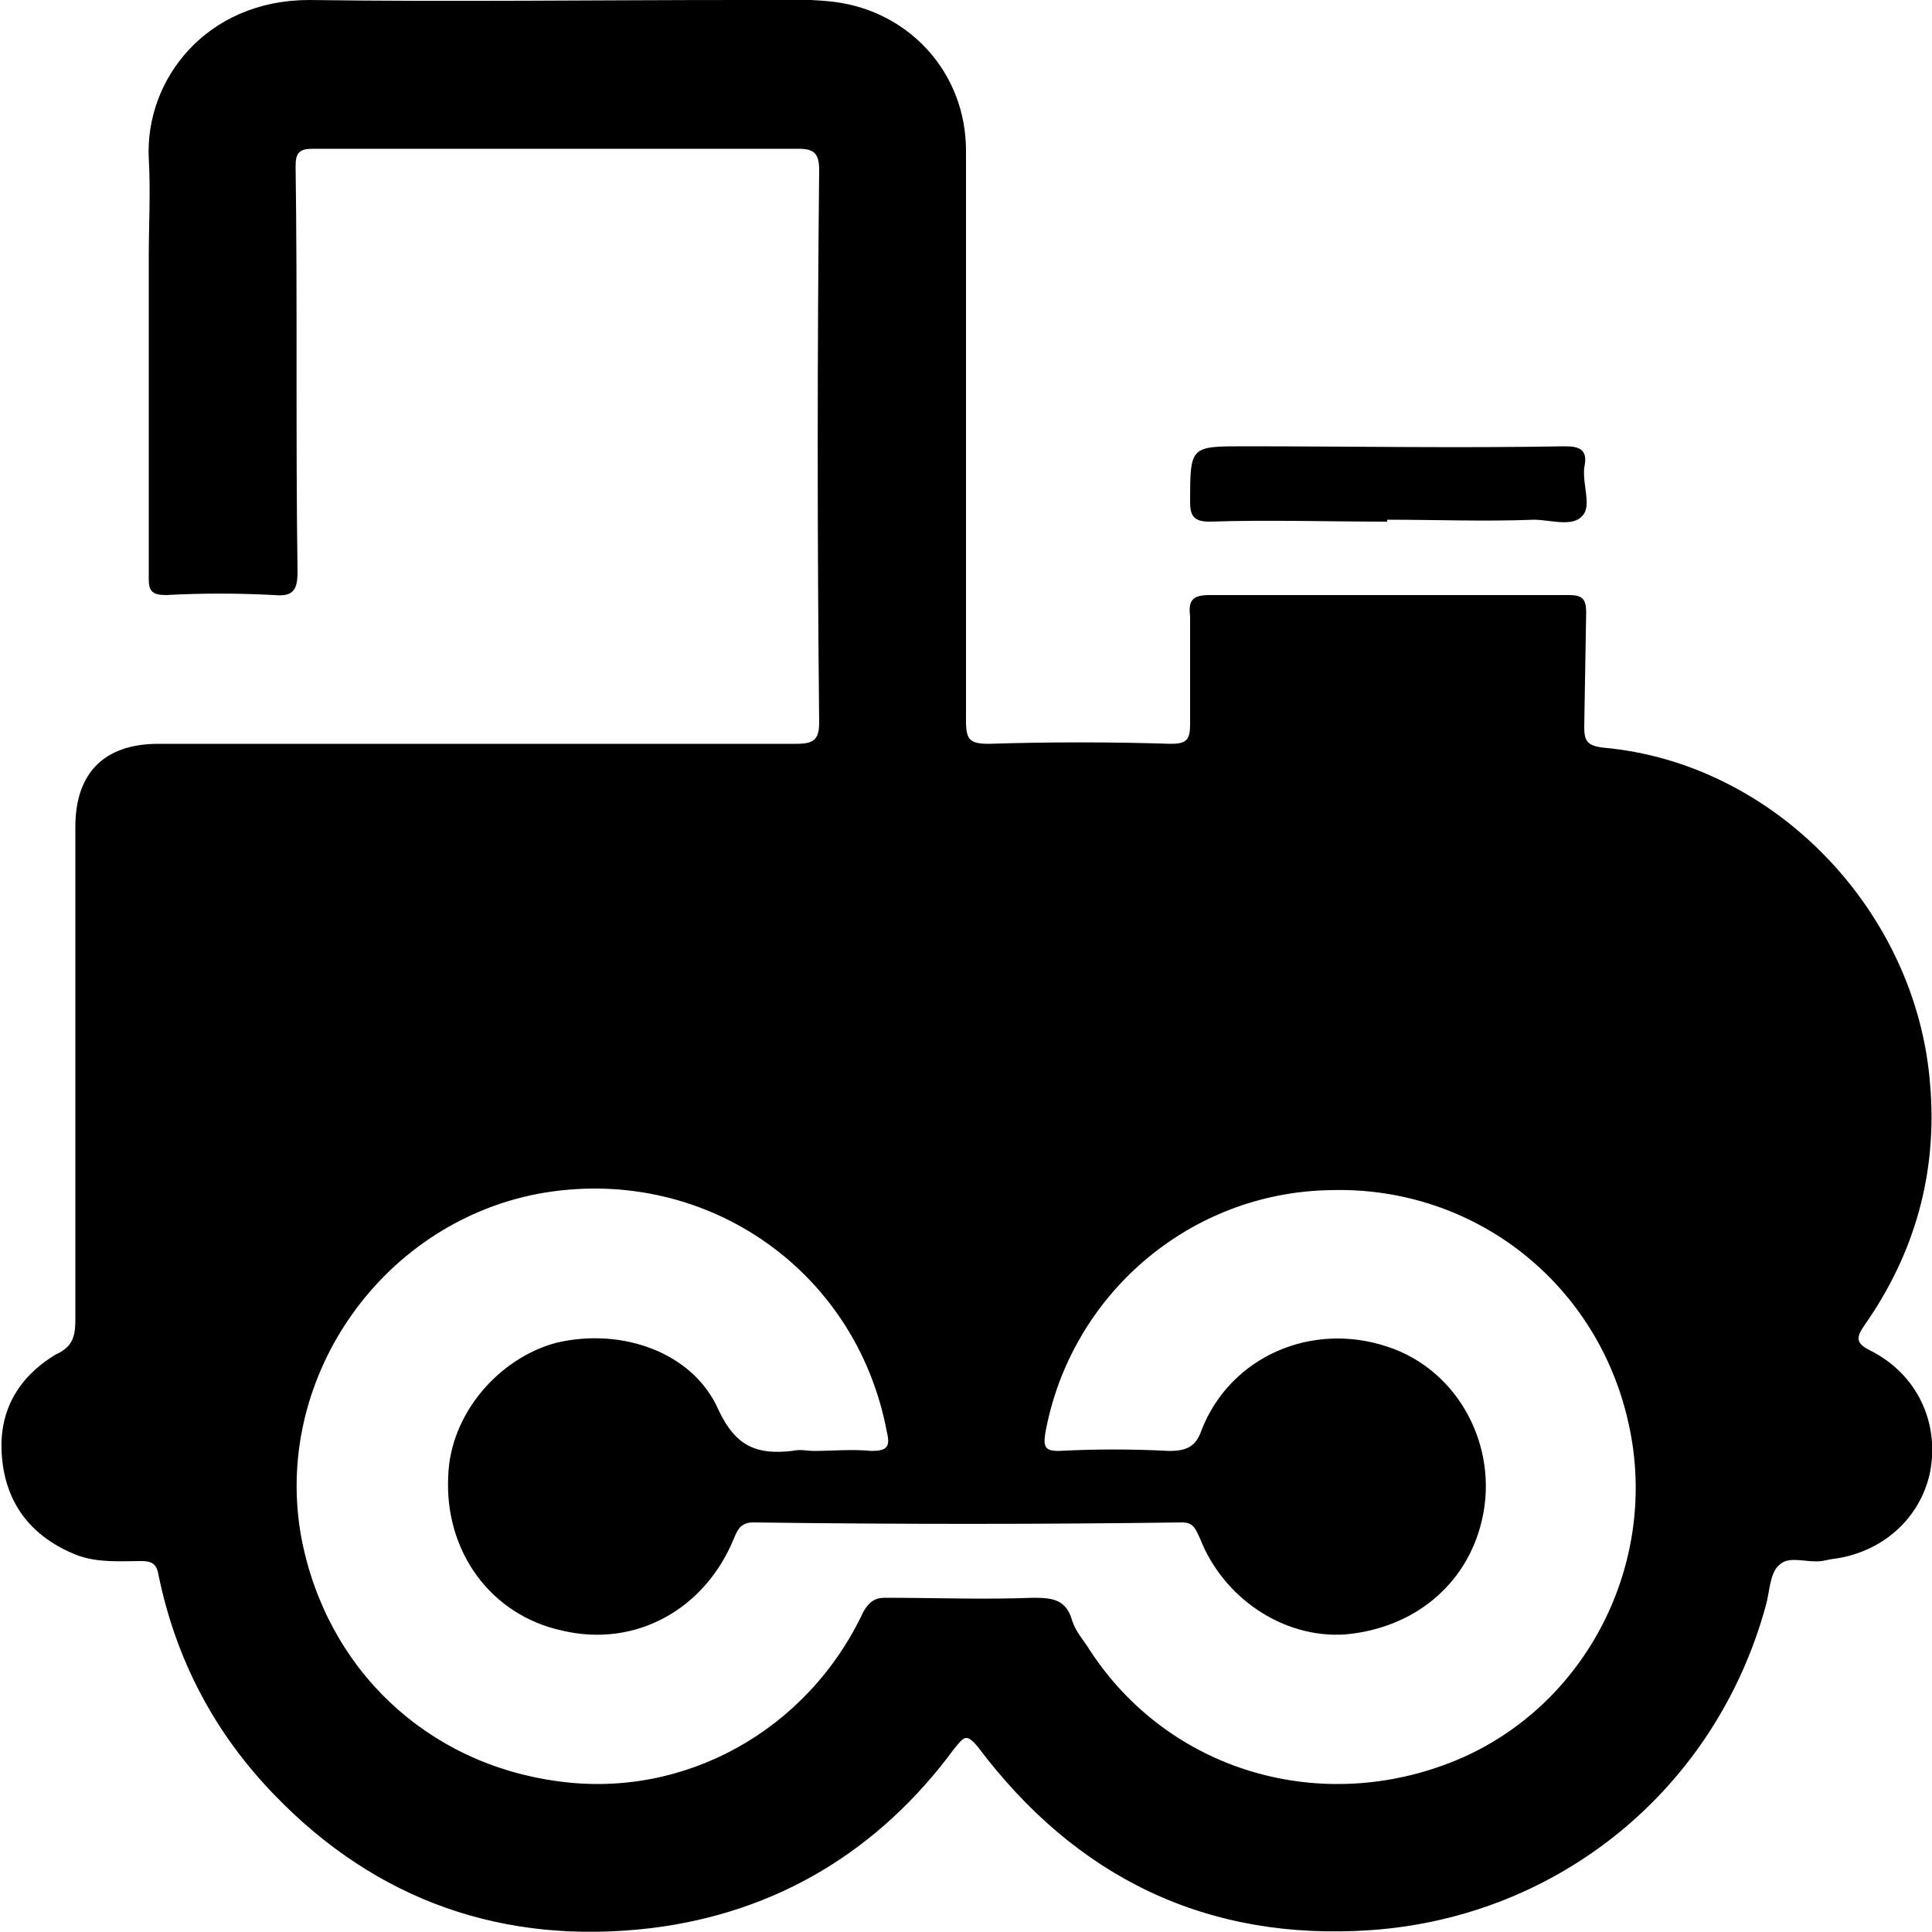 <svg width="64" height="64" viewBox="0 0 1000 1000" xmlns="http://www.w3.org/2000/svg"><path d="M246 385h166c9 0 12-2 12-11-1-95-1-191 0-286 0-9-3-11-11-11H162c-7 0-9 2-9 9 1 70 0 140 1 210 0 9-2 13-12 12-19-1-38-1-56 0-7 0-9-2-9-8V133c0-17 1-34 0-51-2-41 30-82 83-82 74 1 148 0 223 0 16 0 33-1 49 1 39 5 68 37 68 77v295c0 10 2 12 12 12 31-1 63-1 94 0 8 0 10-2 10-10v-56c-1-8 1-11 10-11h186c7 0 9 2 9 9l-1 59c0 7 1 10 10 11 89 8 162 85 169 174 4 46-8 88-34 125-4 6-5 9 3 13 24 12 36 37 31 63-5 24-25 42-51 45l-5 1c-8 1-17-3-22 2-5 4-5 14-7 21-26 95-107 161-204 168-85 6-153-27-204-95-6-7-7-5-12 1-39 53-92 85-157 93-76 9-142-14-195-69-31-32-51-70-60-114-1-6-4-7-9-7-11 0-22 1-33-3-23-9-37-26-39-51-2-23 8-41 28-53 9-4 10-10 10-18V428c0-28 15-43 43-43h164zm175 366c10 0 20-1 30 0 8 0 10-2 8-10-16-85-96-139-181-123-82 16-137 97-122 178 13 68 65 117 133 126 65 9 129-26 158-88 3-5 6-7 11-7 26 0 51 1 77 0 10 0 17 1 20 12 2 6 6 10 9 15 41 63 120 86 190 57 67-28 105-102 89-174-16-73-80-123-154-121-73 1-135 54-148 126-1 7 0 9 7 9 19-1 38-1 57 0 9 0 14-2 17-11 15-38 57-56 96-43 37 12 58 52 49 90-8 34-36 56-71 59-32 2-63-19-75-50-2-4-3-8-9-8-74 1-148 1-222 0-6 0-8 3-10 8-15 37-51 57-89 48-37-8-61-41-59-80 1-32 26-61 56-69 34-8 71 5 84 35 9 19 20 23 38 21 4-1 8 0 11 0zm297-481c-31 0-61-1-92 0-8 0-10-3-10-10 0-29 0-29 28-29 55 0 110 1 166 0 8 0 12 2 10 11-1 9 4 20-1 25-5 6-17 2-25 2-25 1-51 0-76 0v1z"/></svg>